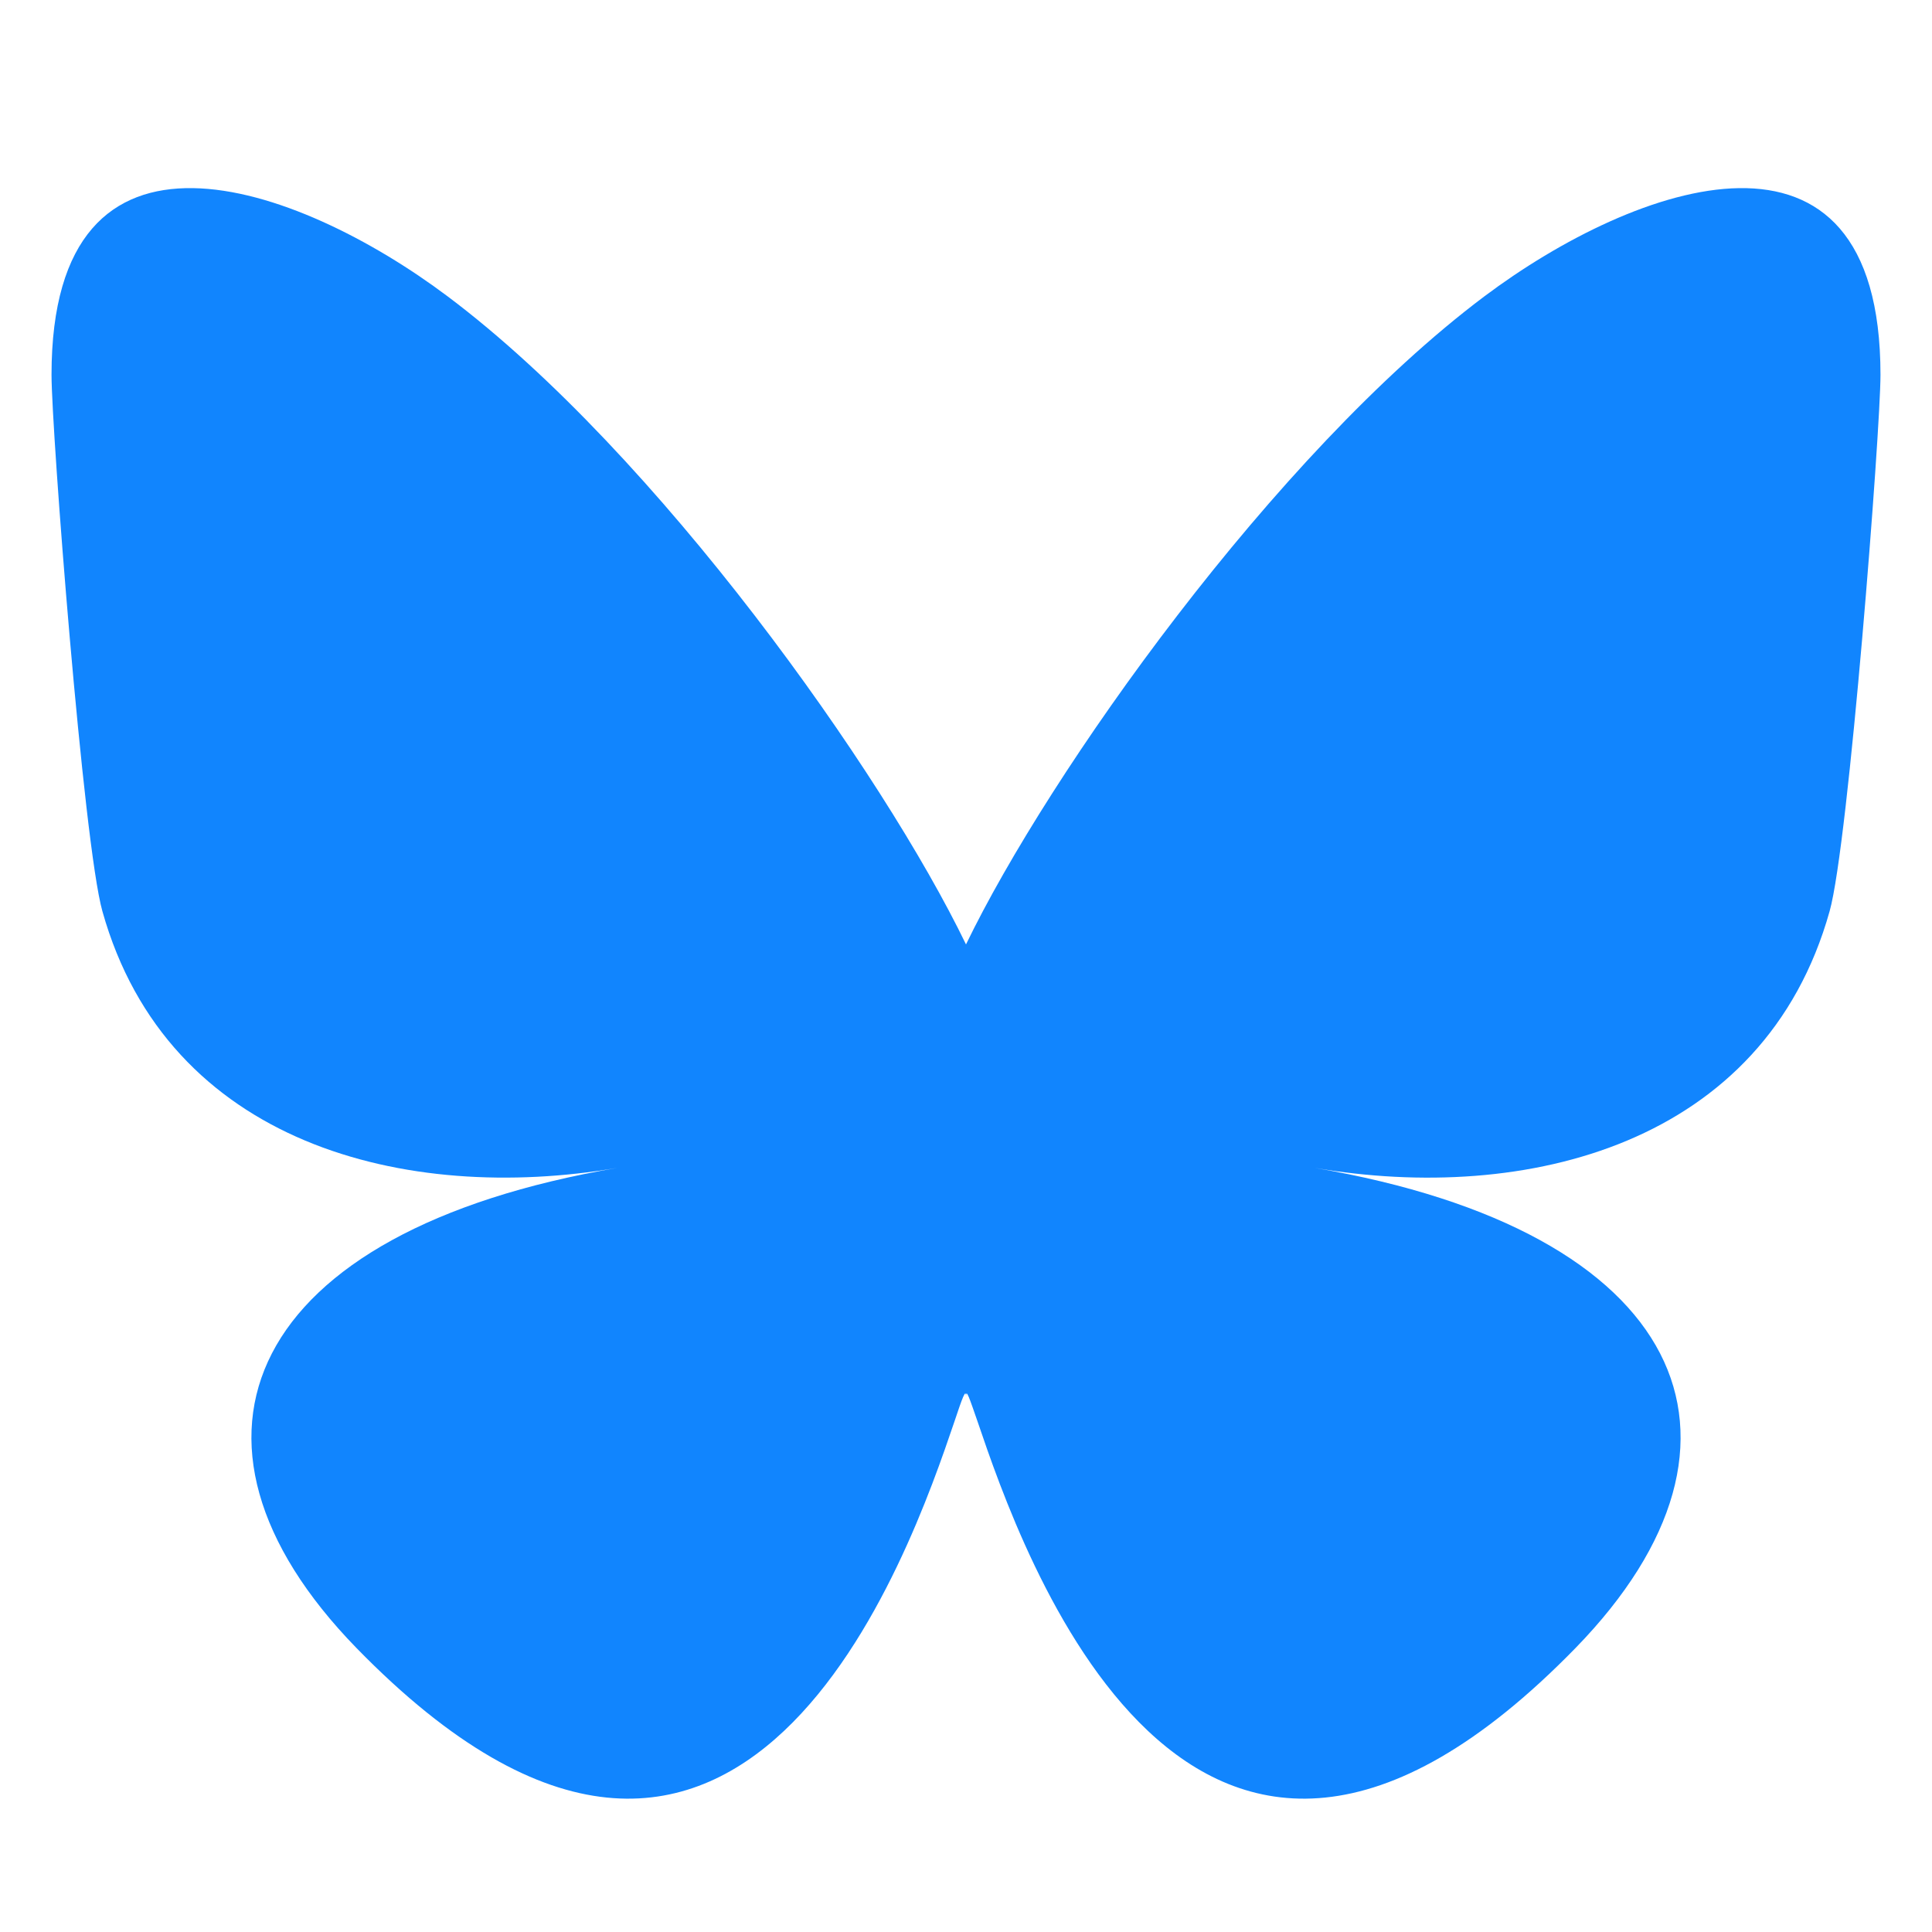 <?xml version="1.0" encoding="utf-8"?>
<!-- Generator: Adobe Illustrator 27.9.5, SVG Export Plug-In . SVG Version: 9.03 Build 54986)  -->
<svg version="1.1" id="レイヤー_1" xmlns="http://www.w3.org/2000/svg" xmlns:xlink="http://www.w3.org/1999/xlink" x="0px"
	 y="0px" viewBox="0 0 600 600" style="enable-background:new 0 0 600 600;" xml:space="preserve">
<style type="text/css">
	.st0{fill:#1185FE;}
</style>
<path class="st0" d="M139.1,92.1c65.1,48.9,135.2,148,160.9,201.2c25.7-53.2,95.8-152.3,160.9-201.2c47-35.3,123.1-62.6,123.1,24.3
	c0,17.3-9.9,145.7-15.8,166.6c-20.3,72.5-94.2,90.9-159.9,79.7c114.9,19.6,144.1,84.3,81,149.1c-119.9,123-172.3-30.9-185.7-70.3
	c-2.5-7.2-3.6-10.6-3.6-7.7c0-2.9-1.2,0.5-3.6,7.7c-13.4,39.4-65.8,193.3-185.7,70.3c-63.1-64.8-33.9-129.5,81-149.1
	c-65.7,11.2-139.6-7.3-159.9-79.7C25.9,262.1,16,133.7,16,116.4C16,29.5,92.1,56.8,139.1,92.1z"/>
</svg>
